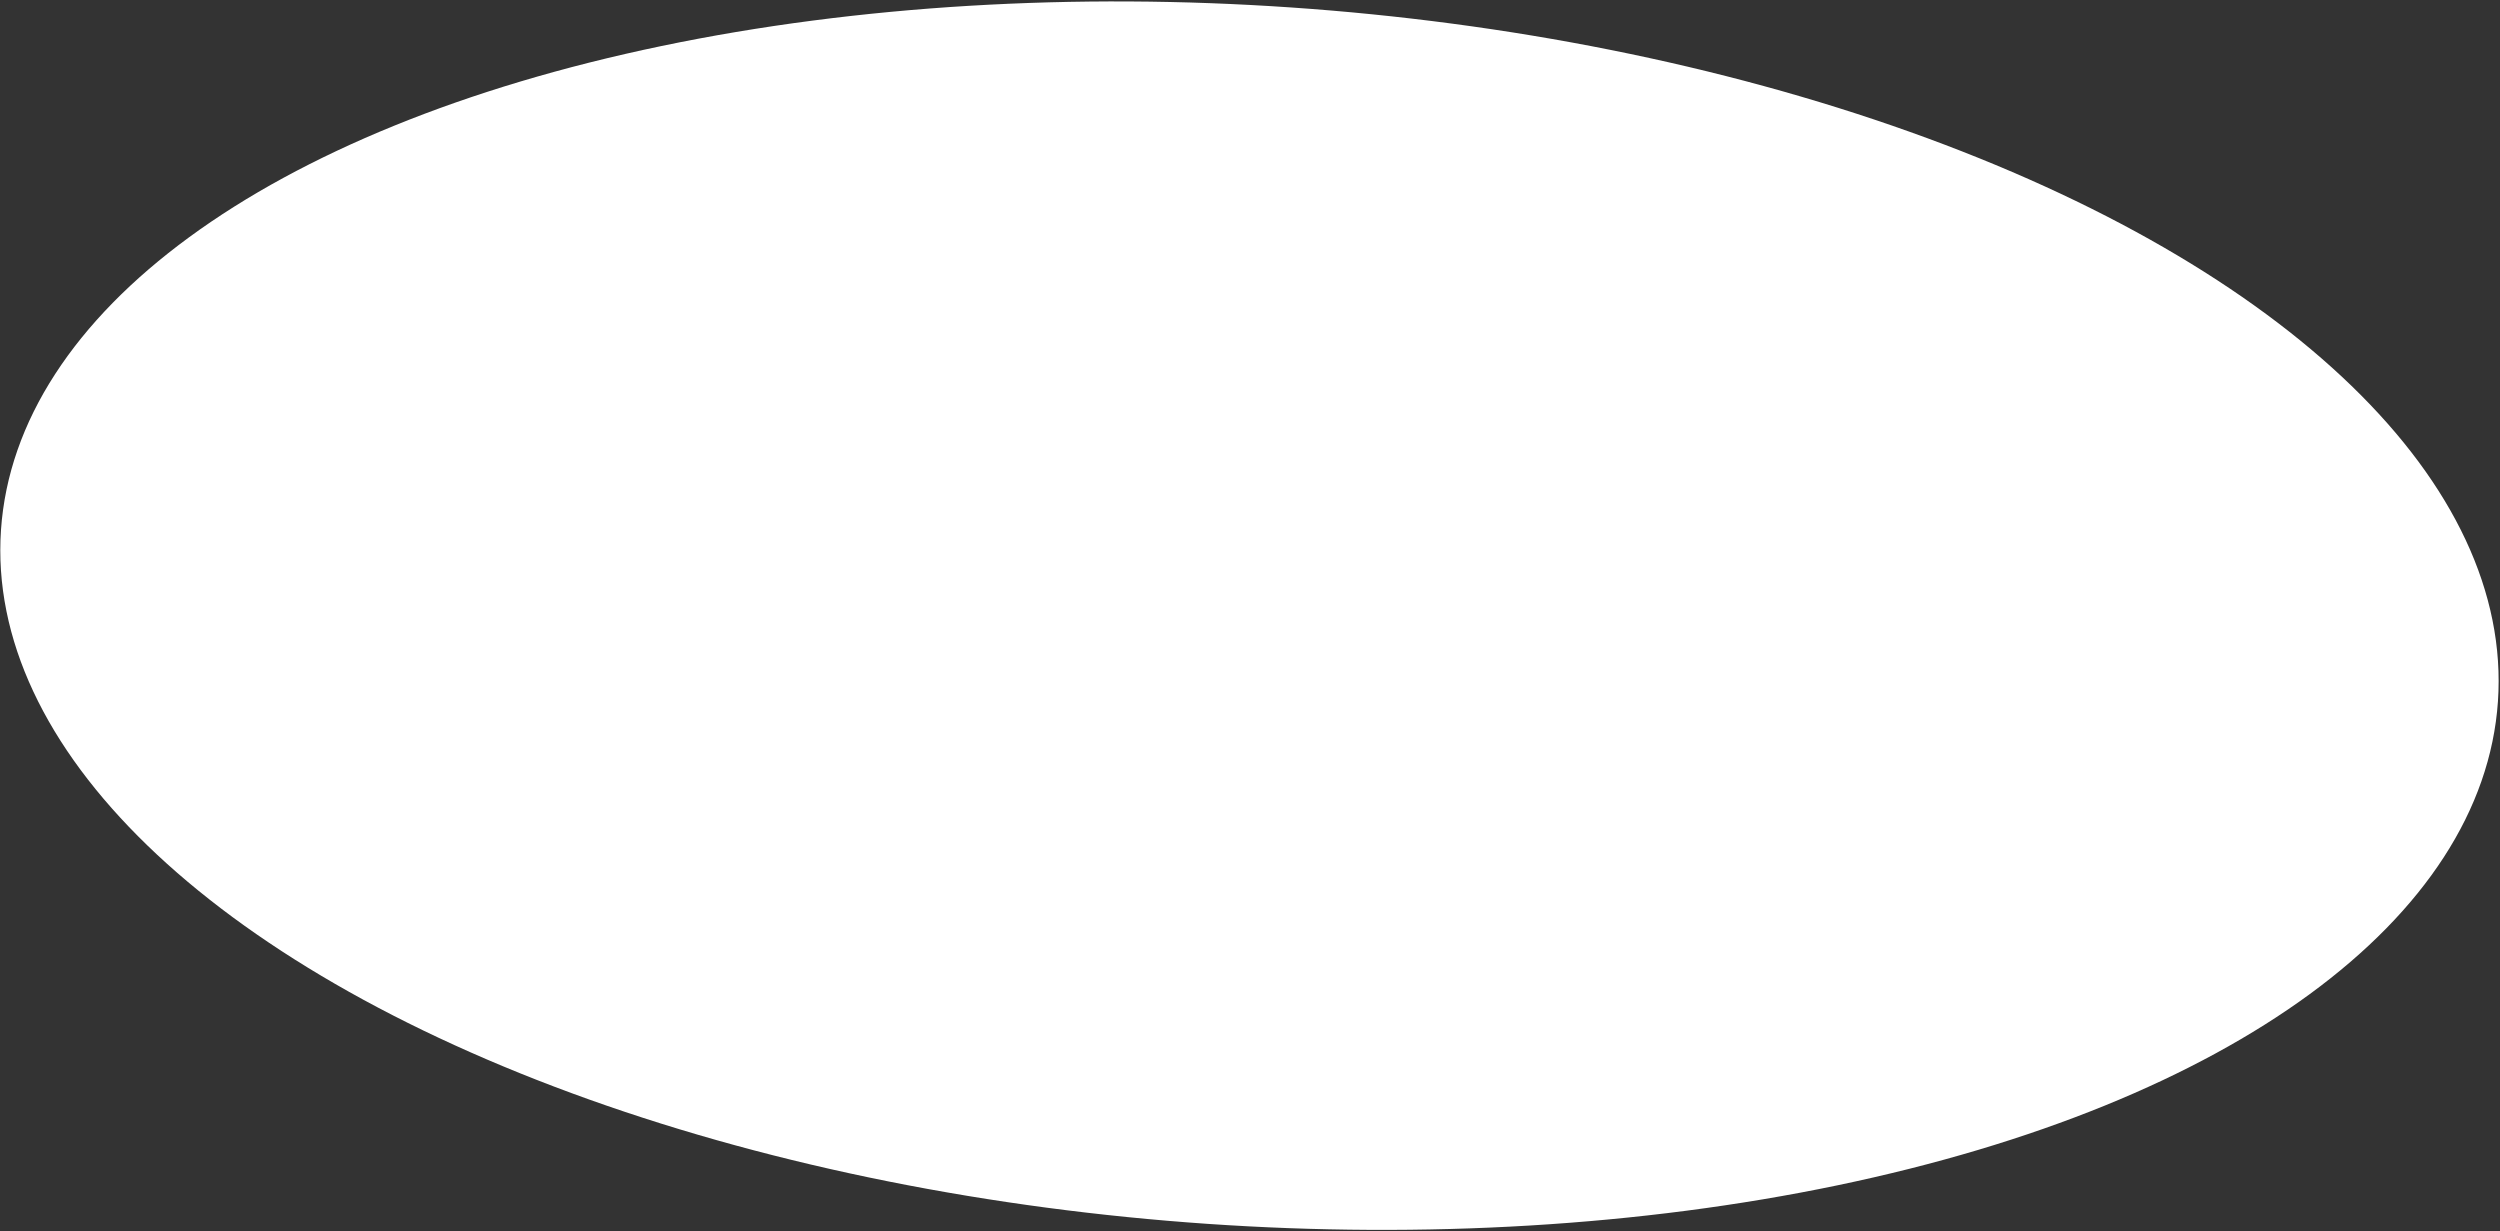 <svg width="1531" height="754" viewBox="0 0 1531 754" fill="none" xmlns="http://www.w3.org/2000/svg">
<rect x="0" y="0" width="1531" height="754" fill="#333333" stroke="none"/>
<ellipse cx="765.174" cy="377.035" rx="766.367" ry="373.34" transform="rotate(3.934 765.174 377.035)" fill="white"/>
</svg>
